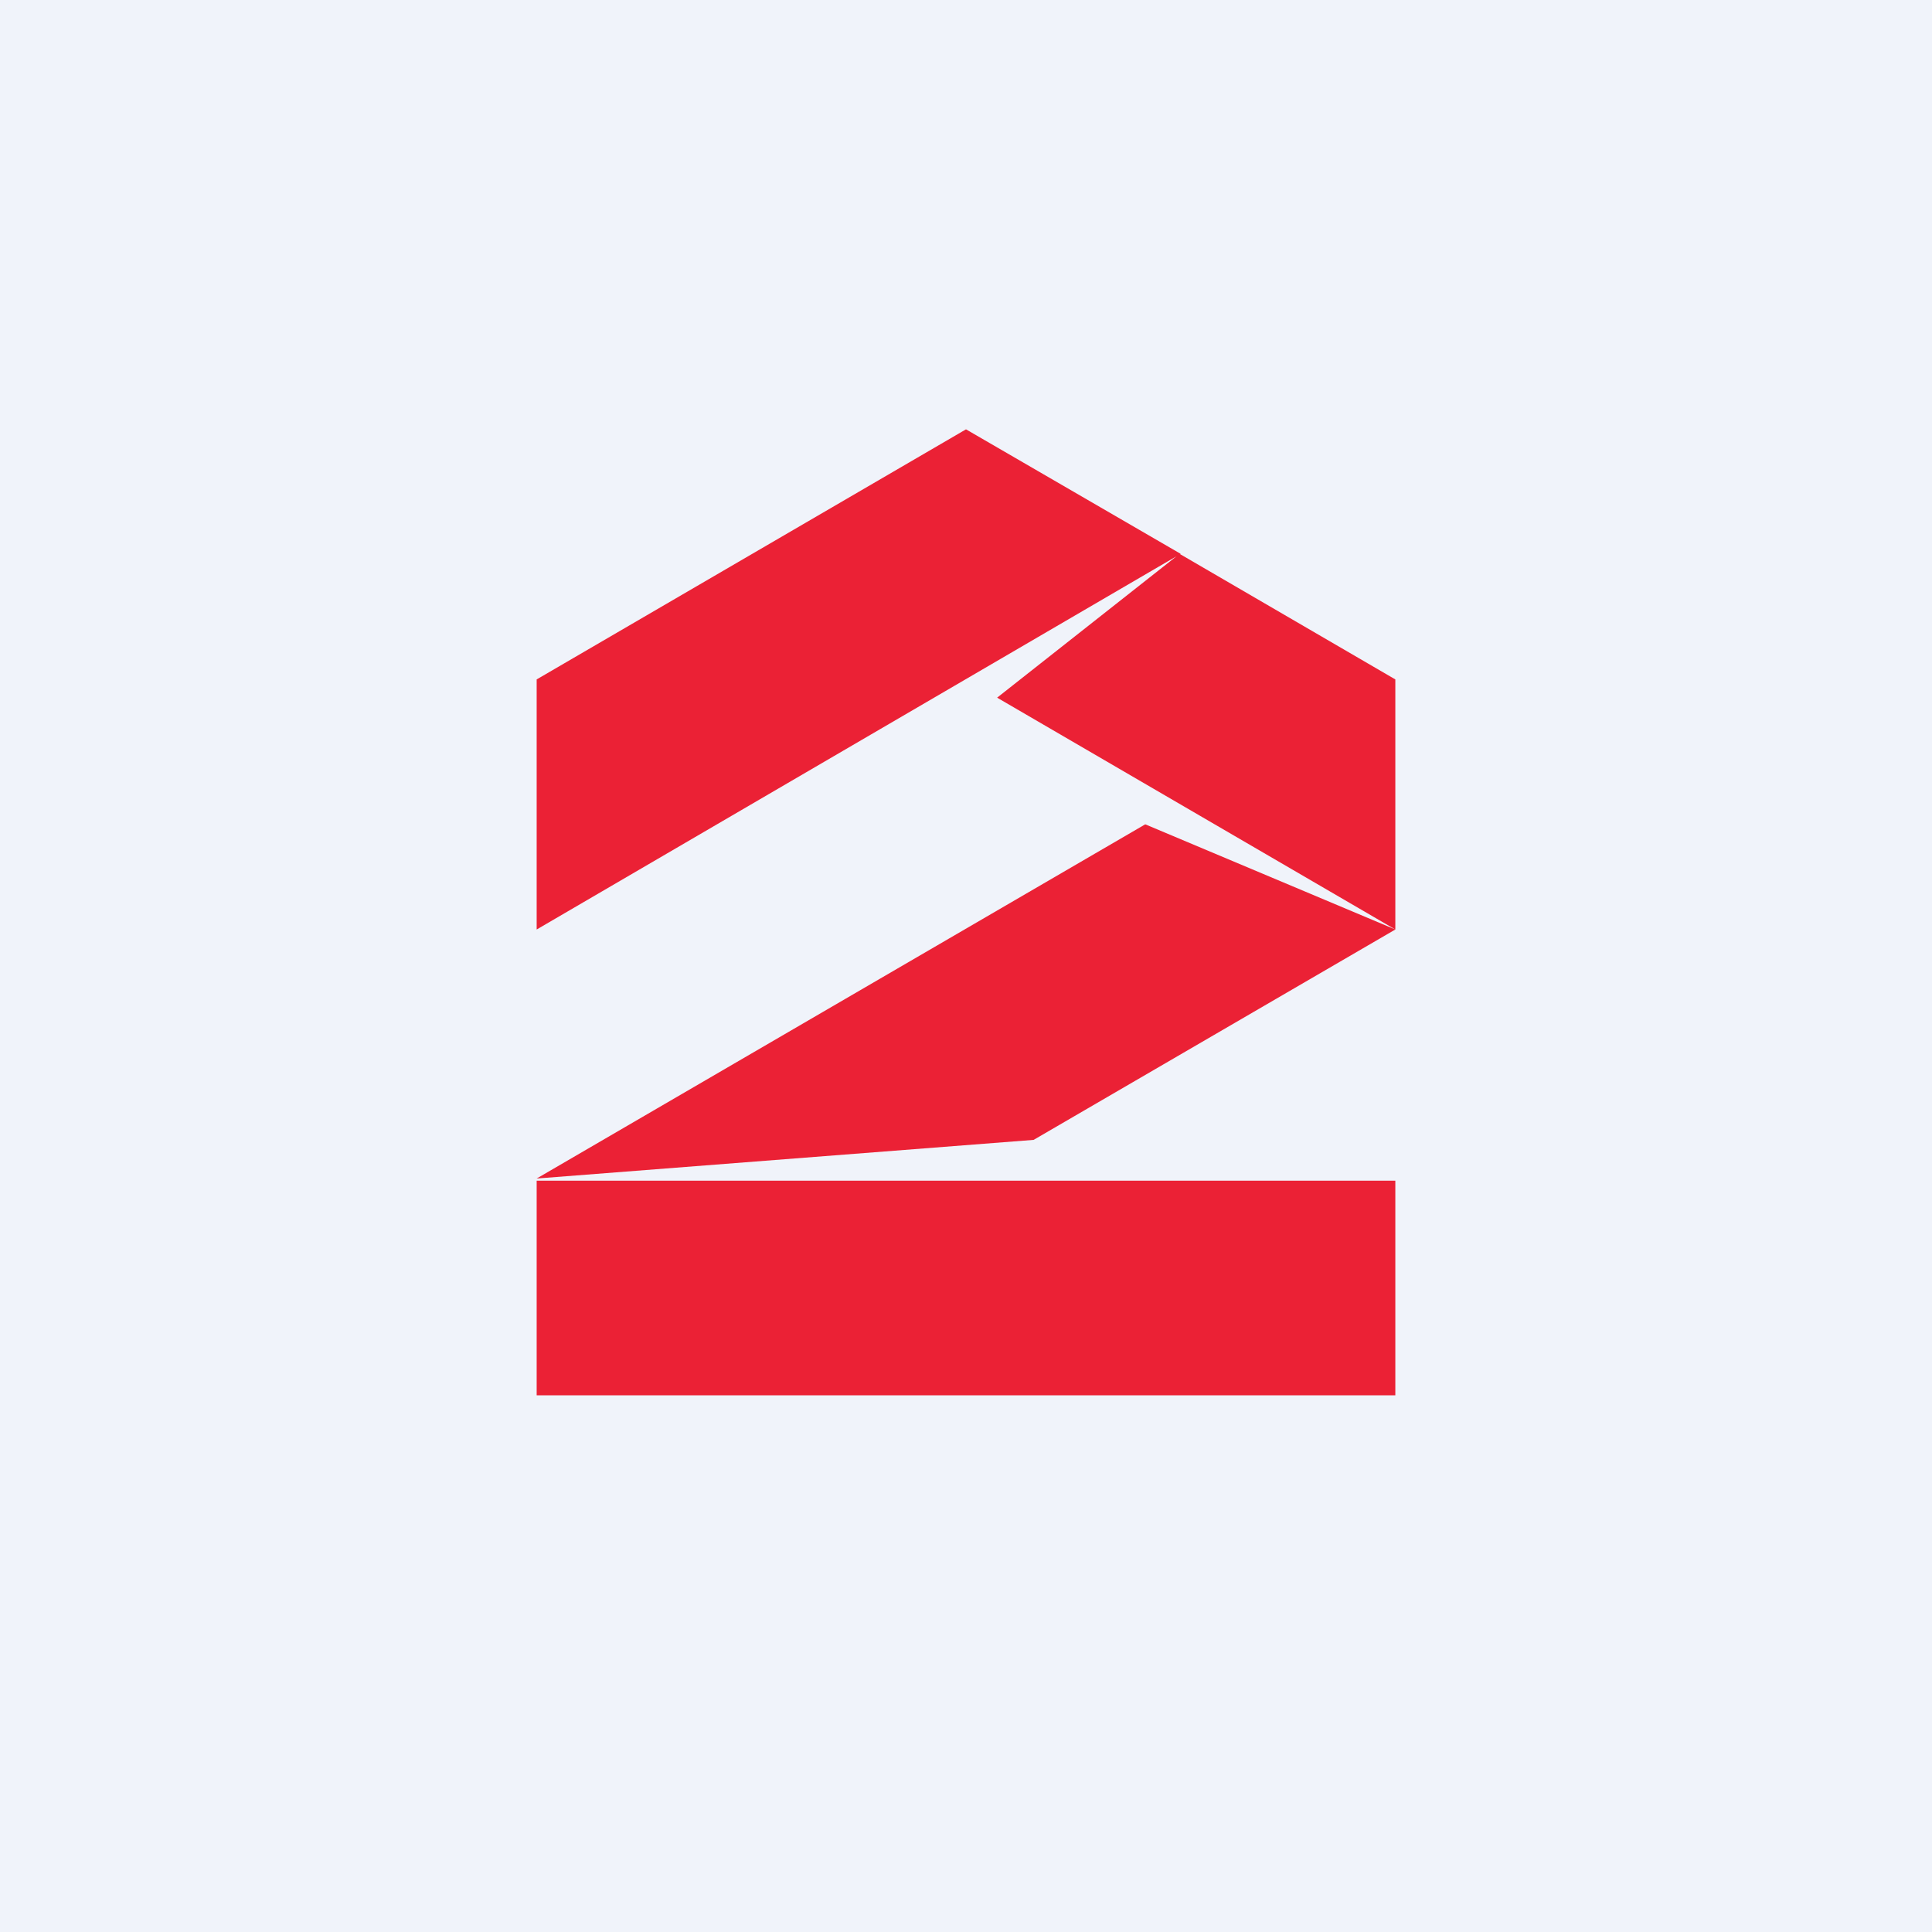 <!-- by TradingView --><svg width="18" height="18" viewBox="0 0 18 18" xmlns="http://www.w3.org/2000/svg"><path fill="#F0F3FA" d="M0 0h18v18H0z"/><path d="M13 11v2H5v-2h8Zm0-2.34-3.37 1.96-4.63.36 5.67-3.3 2.33.98Zm-2-3.5-6 3.5V6.33L9 4l2 1.16Zm2 1.17v2.33L9.29 6.5l1.7-1.34L13 6.33Z" fill="#EB2135"/></svg>